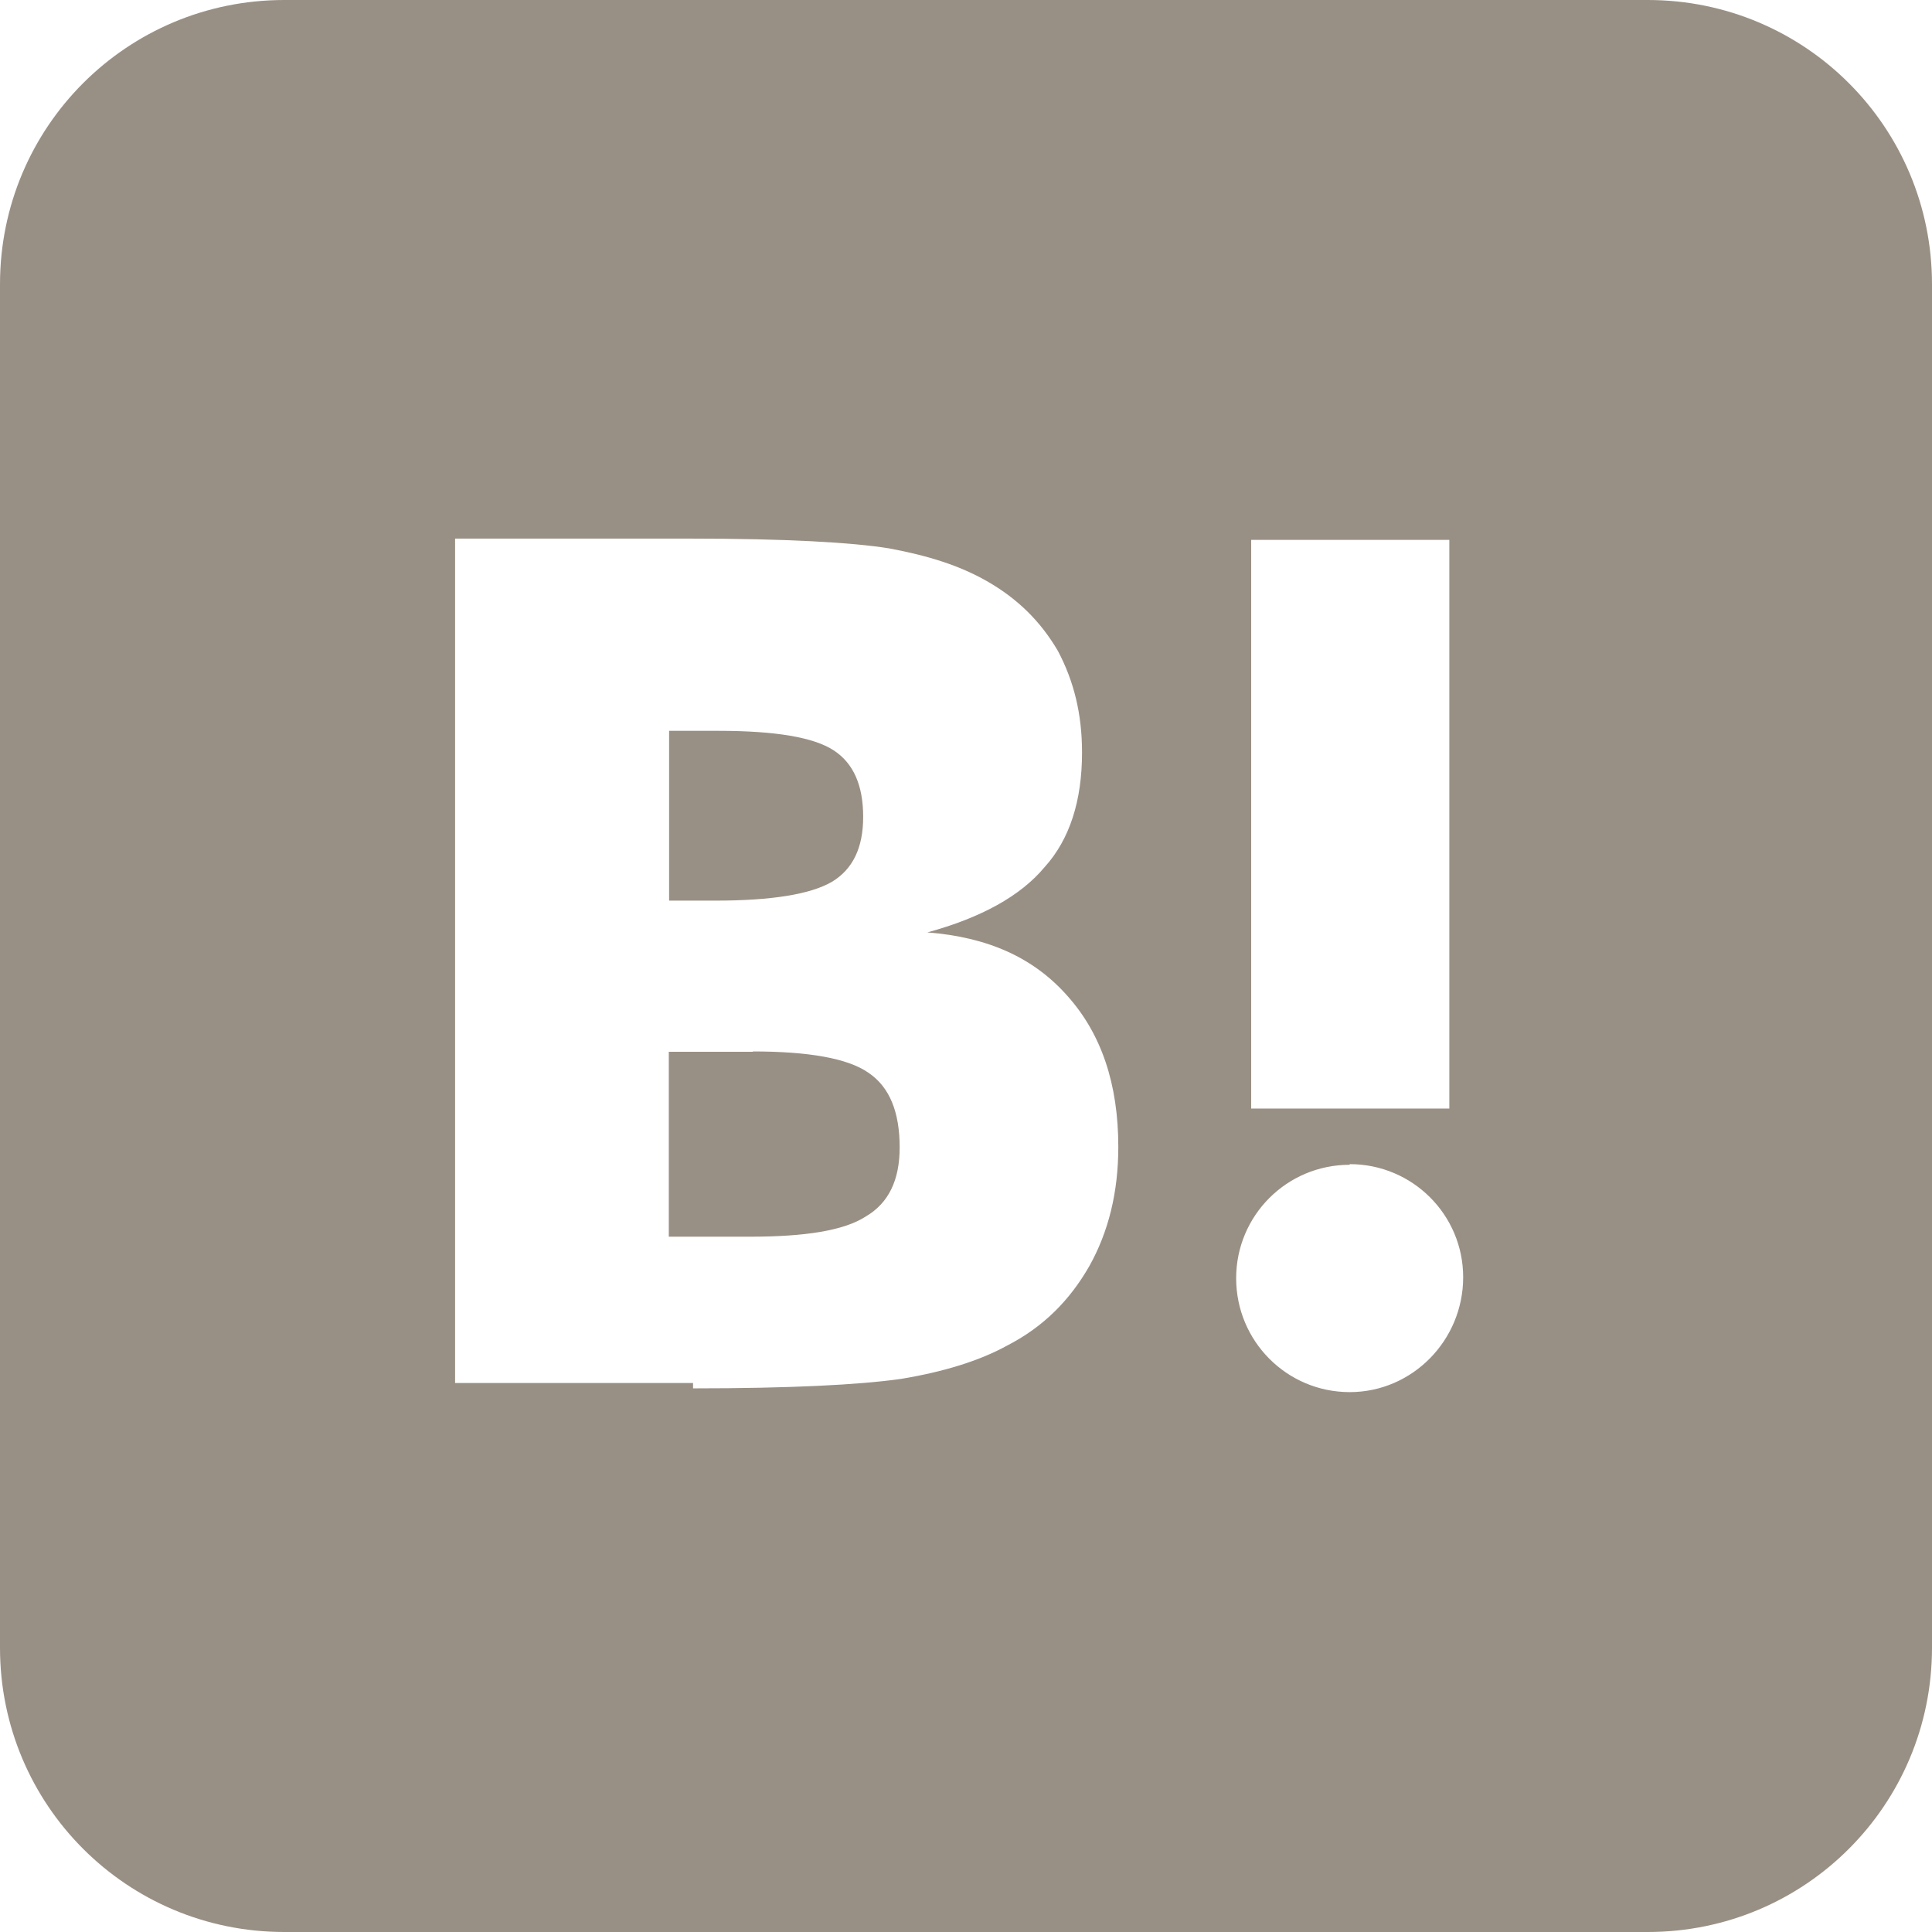 <svg width="18" height="18" viewBox="0 0 18 18" fill="none" xmlns="http://www.w3.org/2000/svg">
<g clip-path="url(#clip0_3109_1369)">
<path d="M15.352 0C16.817 0 18 1.183 18 2.648V15.352C18 16.817 16.817 18 15.352 18H2.648C1.183 18 0 16.817 0 15.352V2.648C0 1.183 1.183 0 2.648 0L15.352 0ZM12.575 10.852C11.988 10.852 11.517 11.326 11.517 11.909C11.517 12.495 11.989 12.97 12.575 12.97C13.16 12.97 13.632 12.486 13.632 11.9C13.632 11.318 13.16 10.846 12.575 10.846V10.852ZM6.457 12.935C7.357 12.935 7.998 12.903 8.394 12.847C8.787 12.782 9.123 12.68 9.384 12.536C9.721 12.363 9.967 12.114 10.149 11.796C10.328 11.476 10.419 11.107 10.419 10.685C10.419 10.099 10.261 9.633 9.947 9.281C9.63 8.921 9.203 8.731 8.64 8.687C9.135 8.552 9.507 8.35 9.733 8.078C9.967 7.819 10.081 7.459 10.081 7.011C10.081 6.65 10.005 6.346 9.856 6.064C9.698 5.795 9.487 5.581 9.194 5.414C8.936 5.267 8.643 5.176 8.283 5.109C7.934 5.053 7.316 5.018 6.428 5.018H4.24V12.885H6.457L6.457 12.935ZM7.011 9.796C7.538 9.796 7.898 9.861 8.089 9.993C8.291 10.128 8.382 10.365 8.382 10.69C8.382 10.995 8.279 11.208 8.069 11.332C7.863 11.467 7.494 11.522 6.987 11.522H6.231V9.799H7.019L7.011 9.796ZM13.503 10.328V5.03H11.657V10.328H13.503ZM6.694 6.809C7.228 6.809 7.581 6.87 7.766 6.99C7.951 7.11 8.042 7.316 8.042 7.611C8.042 7.899 7.945 8.098 7.752 8.215C7.552 8.332 7.189 8.391 6.662 8.391H6.234V6.809H6.694Z" fill="#999085"/>
</g>
<defs>
<clipPath id="clip0_3109_1369">
<rect width="18" height="18" fill="white"/>
</clipPath>
</defs>
</svg>
